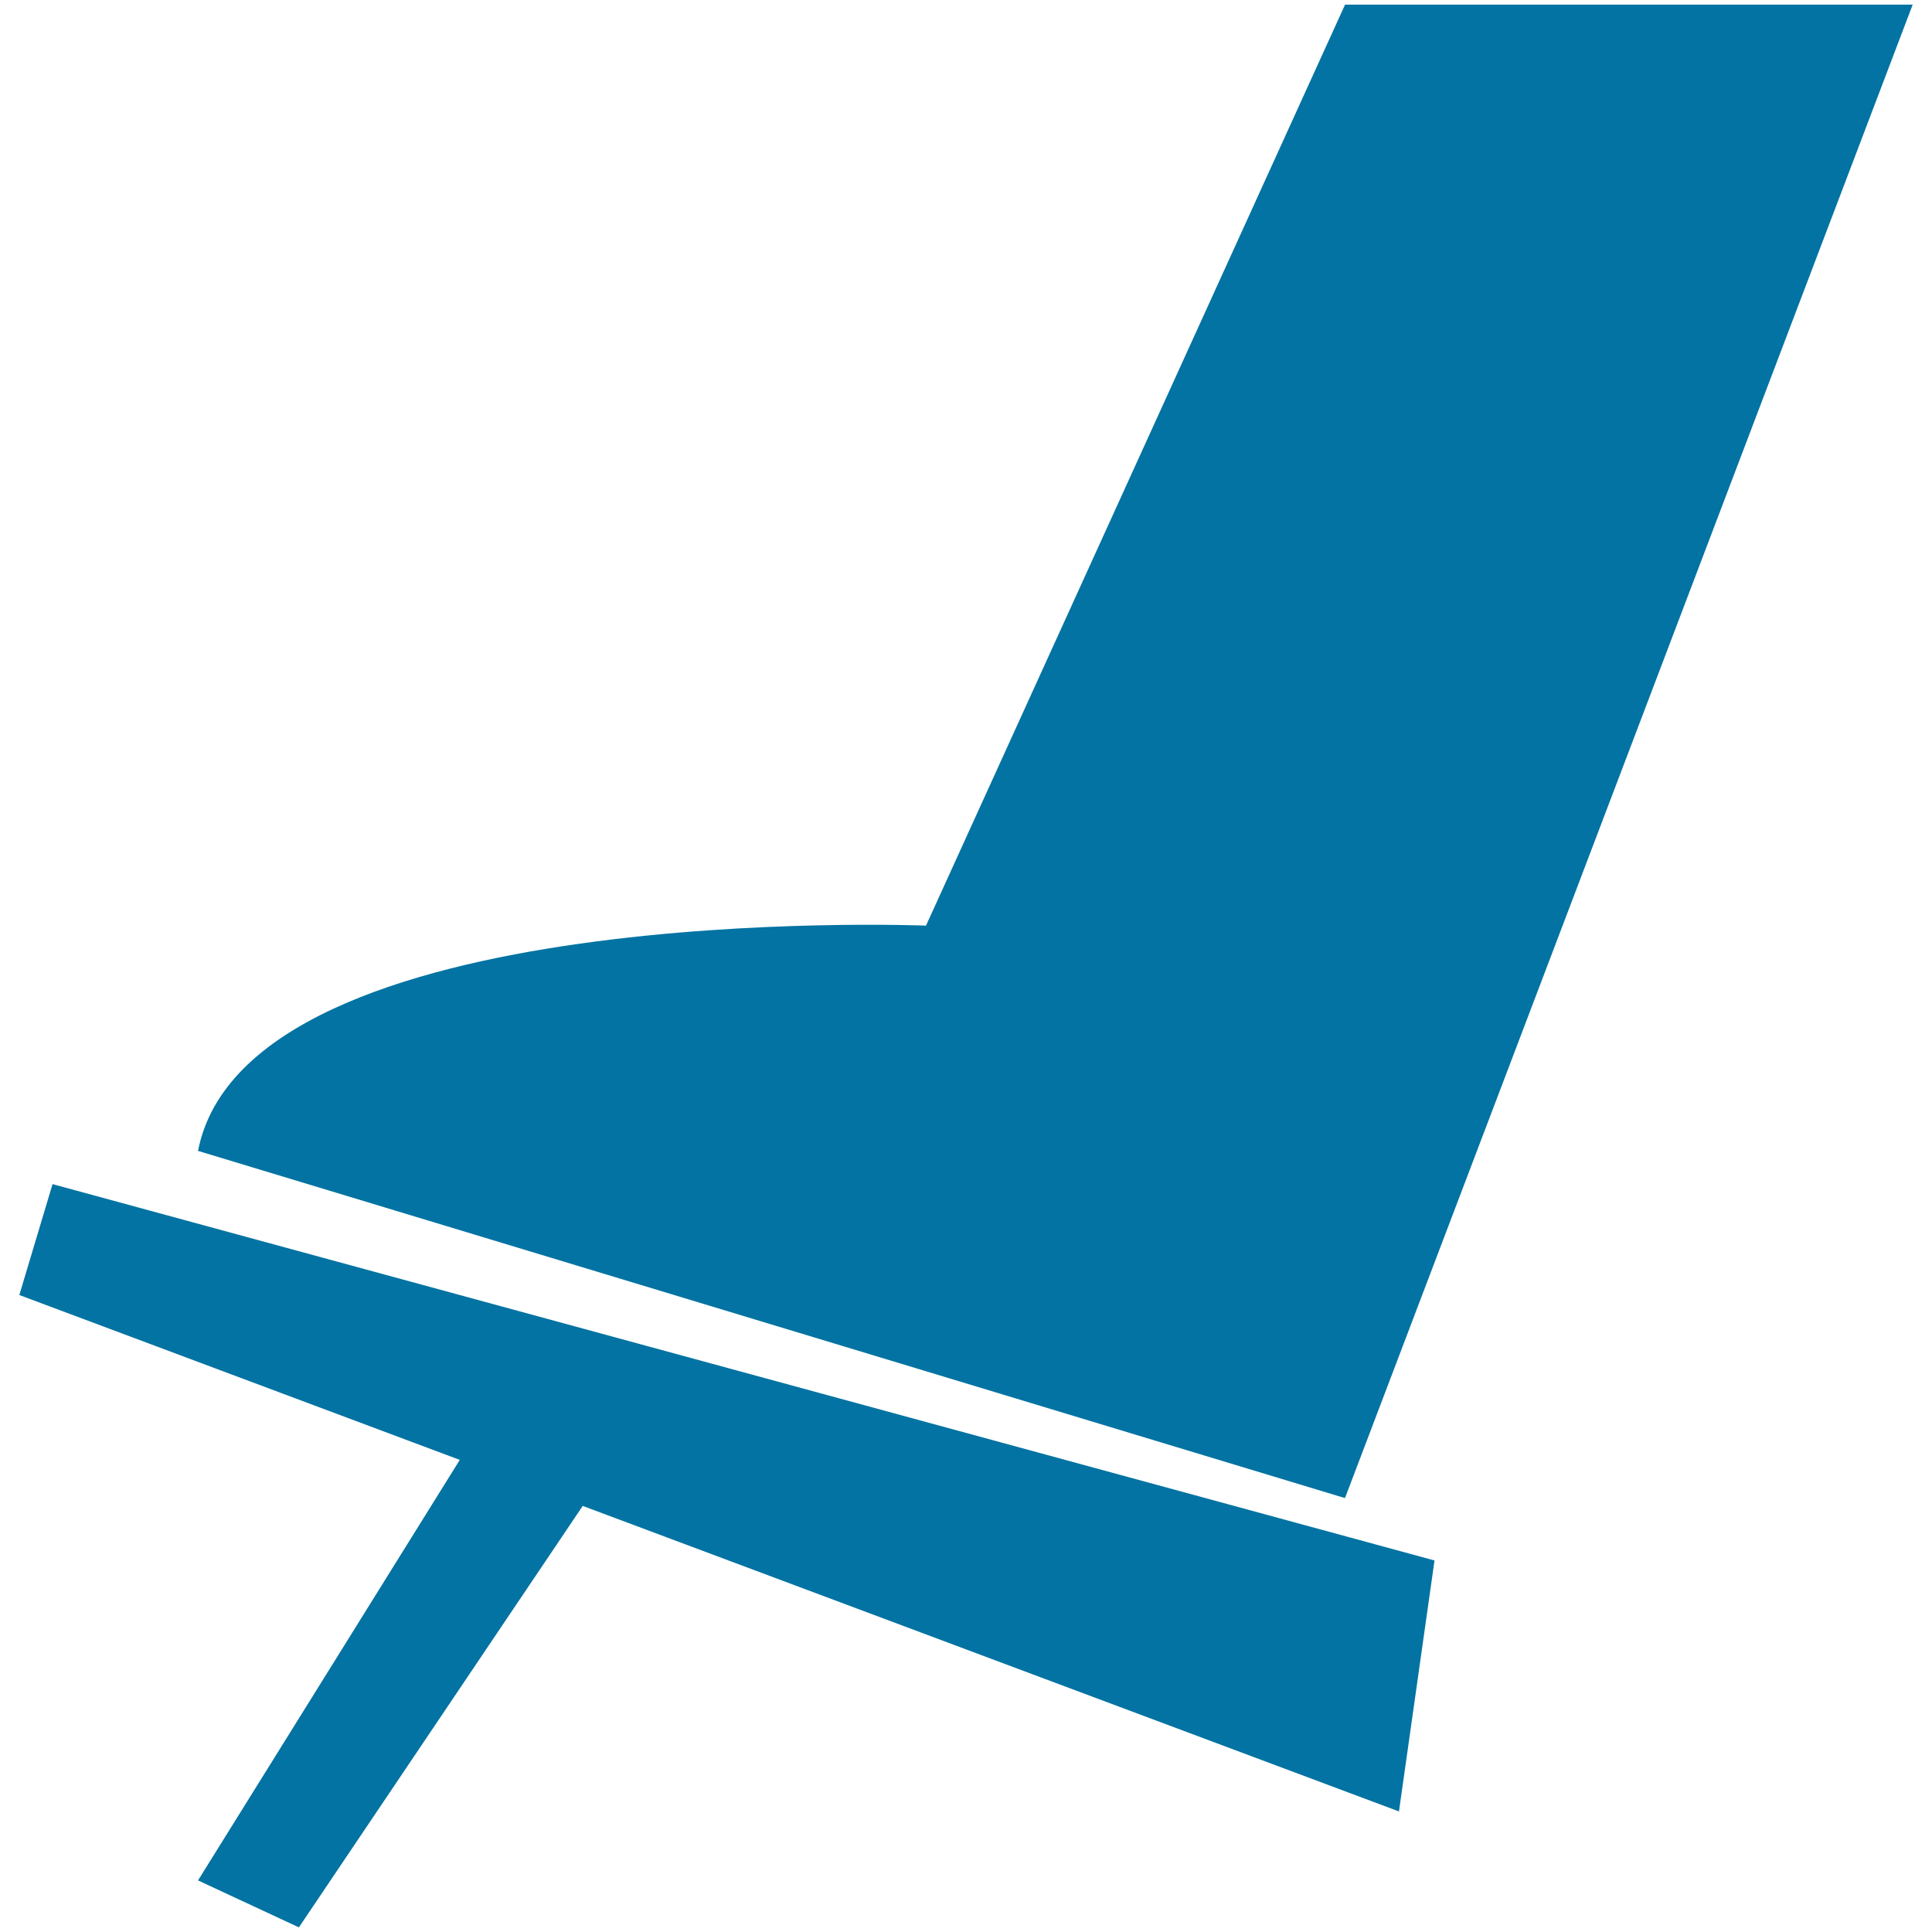 <svg xmlns="http://www.w3.org/2000/svg" viewBox="0 0 1000 1000" style="fill:#0273a2">
<title>Brakebrake SVG icon</title>
<path d="M245.1,744.2l57.7,33.5L154.7,997.6l-52.2-24.3L245.1,744.2z"/><path d="M724.1,937.6L10,670.3l17.2-57.4l715.3,194.8L724.1,937.6z"/><path d="M696.2,775.3L990,2.4H696.2L479.3,479.1c0,0-351.4-14.1-376.8,116.6l593.3,179.6"/>
</svg>